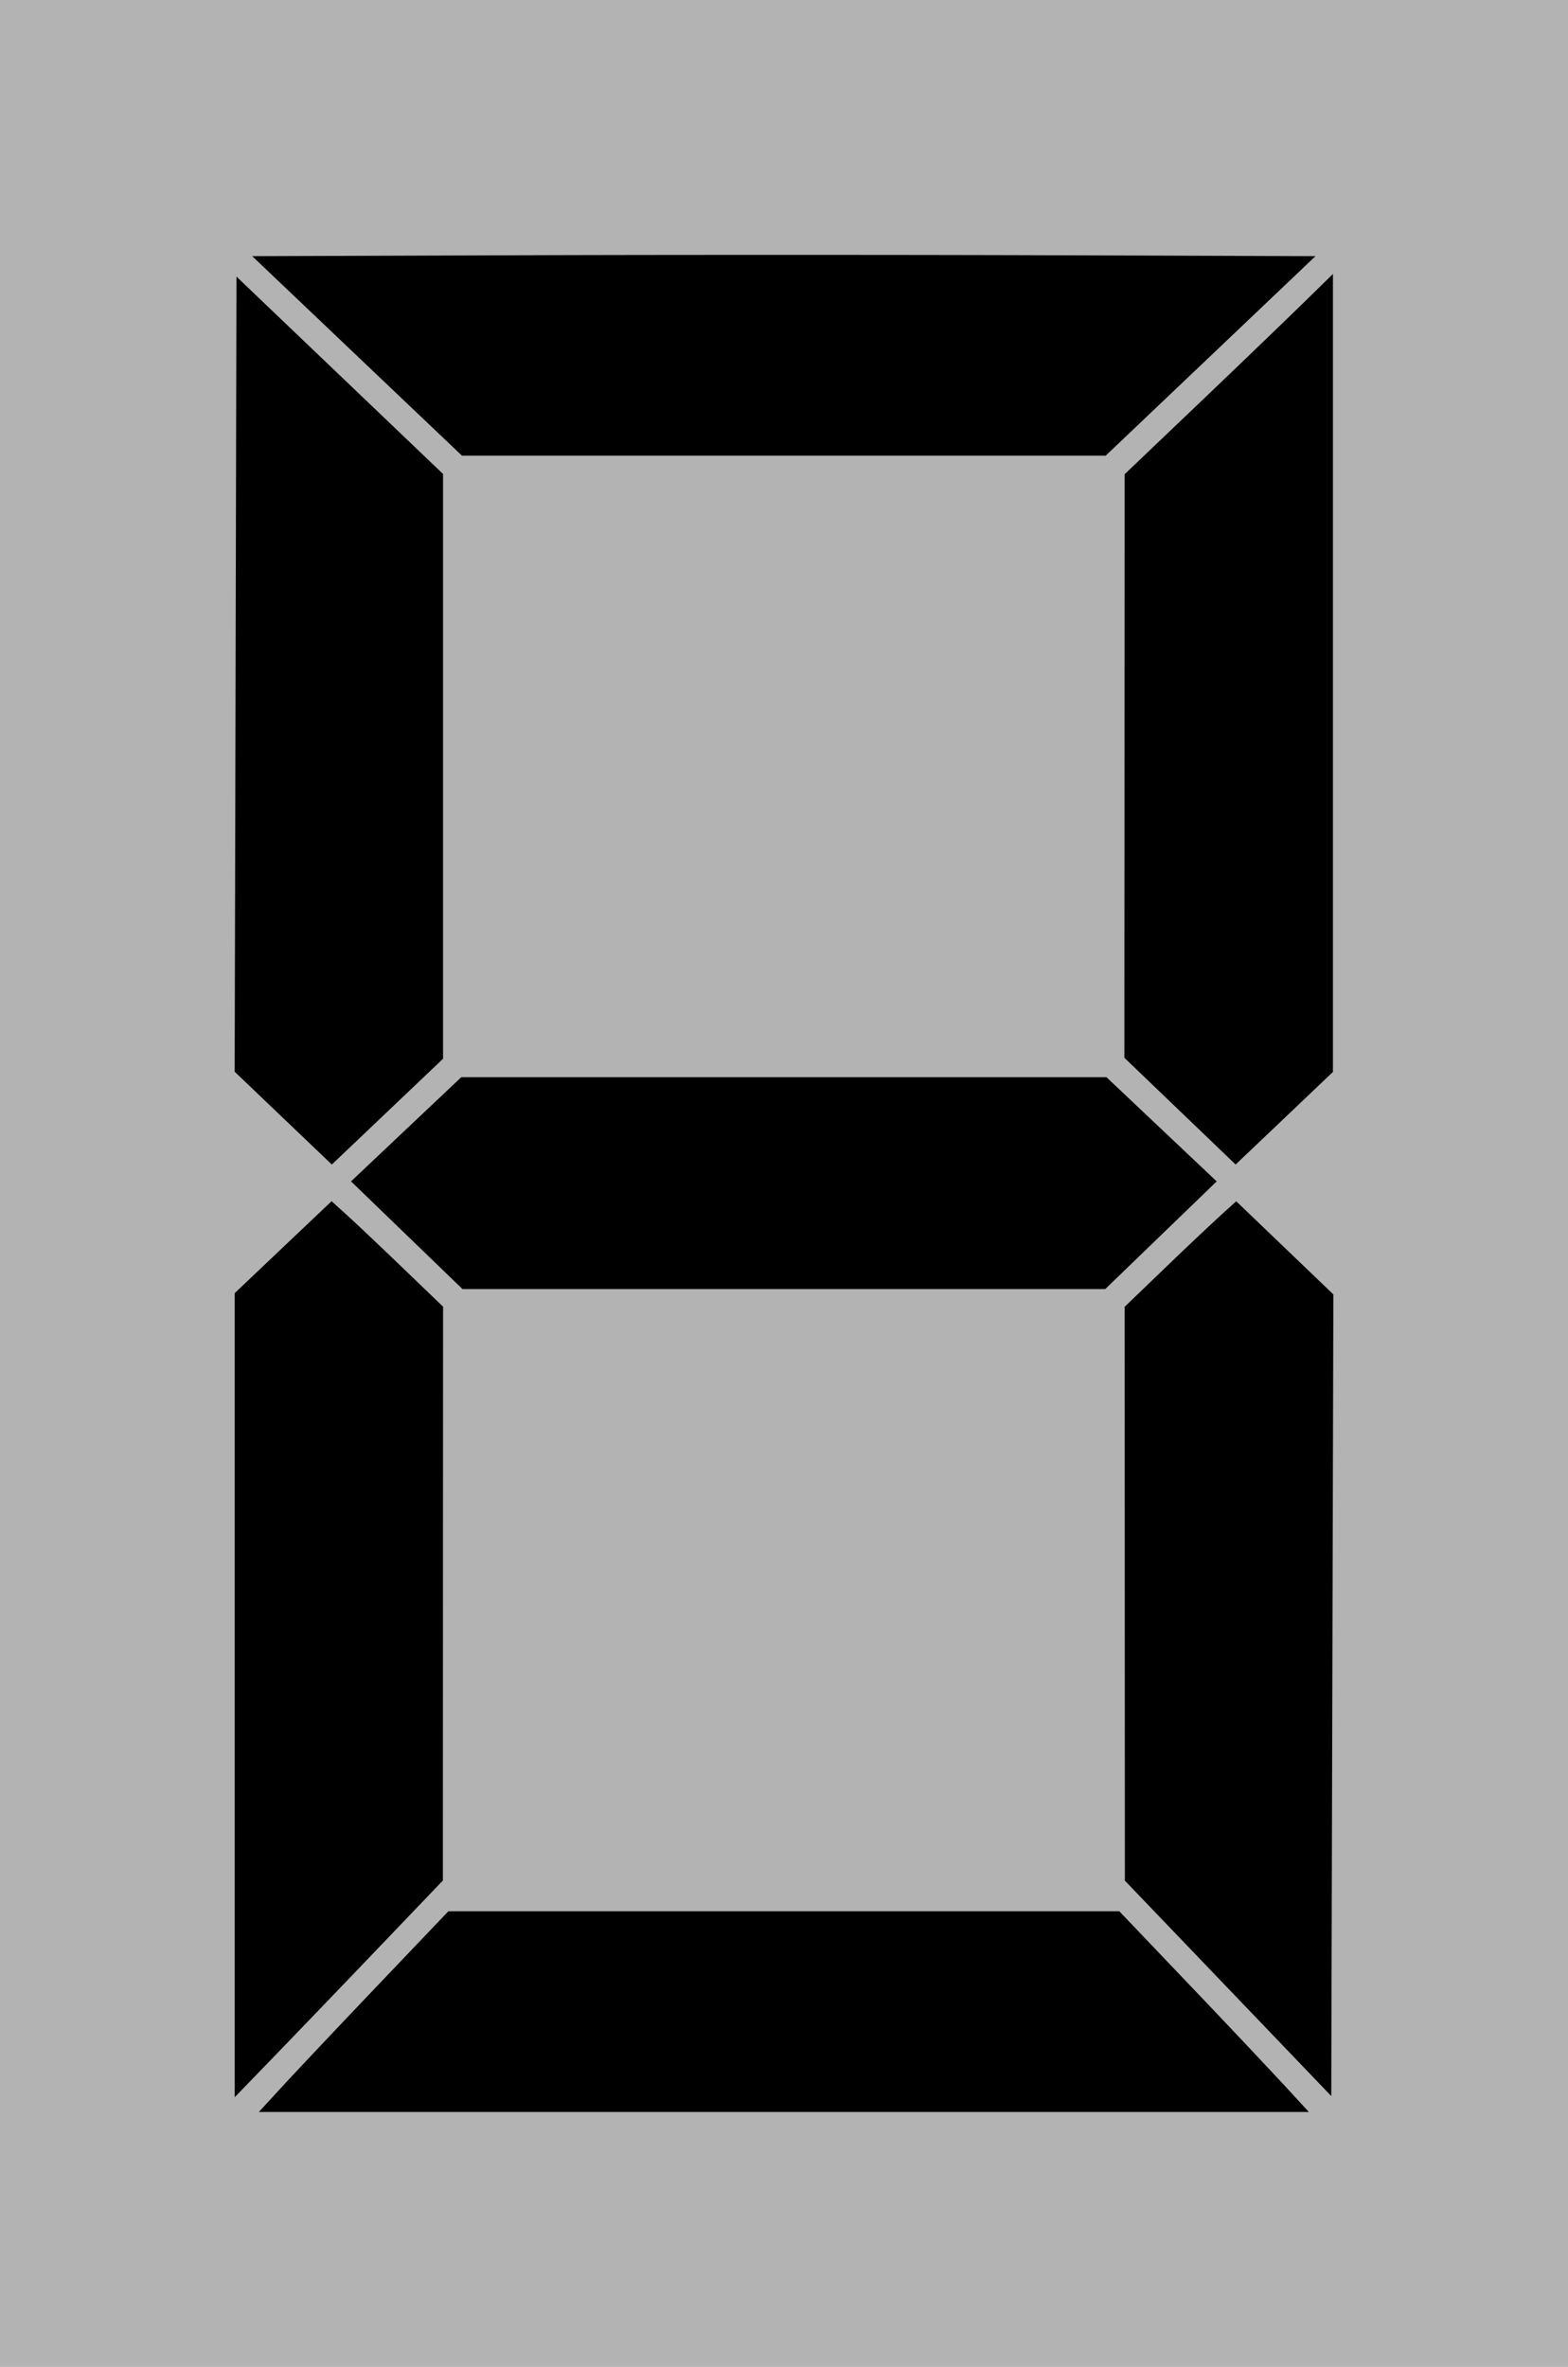 <svg xmlns="http://www.w3.org/2000/svg" viewBox="0 0 75.991 114.71" version="1.0"><g transform="translate(-46.883 -35.635)"><rect ry="0" height="114.71" width="75.991" y="35.635" x="46.883" fill-rule="evenodd" fill="#b3b3b3"/><path d="M60.597 136.72c.643-.7 2.71-2.888 4.592-4.864l3.423-3.591h32.518l3.423 3.591a558.986 558.986 0 014.592 4.864l1.17 1.272H59.427l1.17-1.272zM58.258 117.79V98.306l2.347-2.227 2.348-2.228.776.704c.427.386 1.642 1.537 2.701 2.556l1.926 1.852-.005 13.905-.004 13.905-3.275 3.423a1572.128 1572.128 0 01-5.044 5.251l-1.77 1.828v-19.484zM106.4 132l-5.002-5.221-.005-13.905-.005-13.905 1.926-1.853a180.84 180.84 0 012.703-2.557l.777-.705 2.354 2.257 2.355 2.257-.051 19.426-.051 19.426-5.002-5.221zM66.596 95.5l-2.701-2.61 2.67-2.524 2.672-2.524h31.27l2.67 2.524 2.671 2.525-2.7 2.609-2.702 2.61H69.298l-2.7-2.61zM60.61 89.825l-2.354-2.249.044-19.268.043-19.268 5.006 4.783 5.006 4.783v28.34L65.66 89.51l-2.696 2.564-2.354-2.249zM104.07 89.487l-2.696-2.587.006-14.14.006-14.14 3.465-3.306a776.698 776.698 0 005.05-4.854l1.582-1.548v38.672l-2.358 2.245-2.36 2.244-2.695-2.587zM64.19 52.885l-5.084-4.835 12.826-.044c7.054-.024 18.649-.024 25.765 0l12.939.044-5.084 4.835-5.085 4.835H69.273l-5.084-4.835z"/></g></svg>